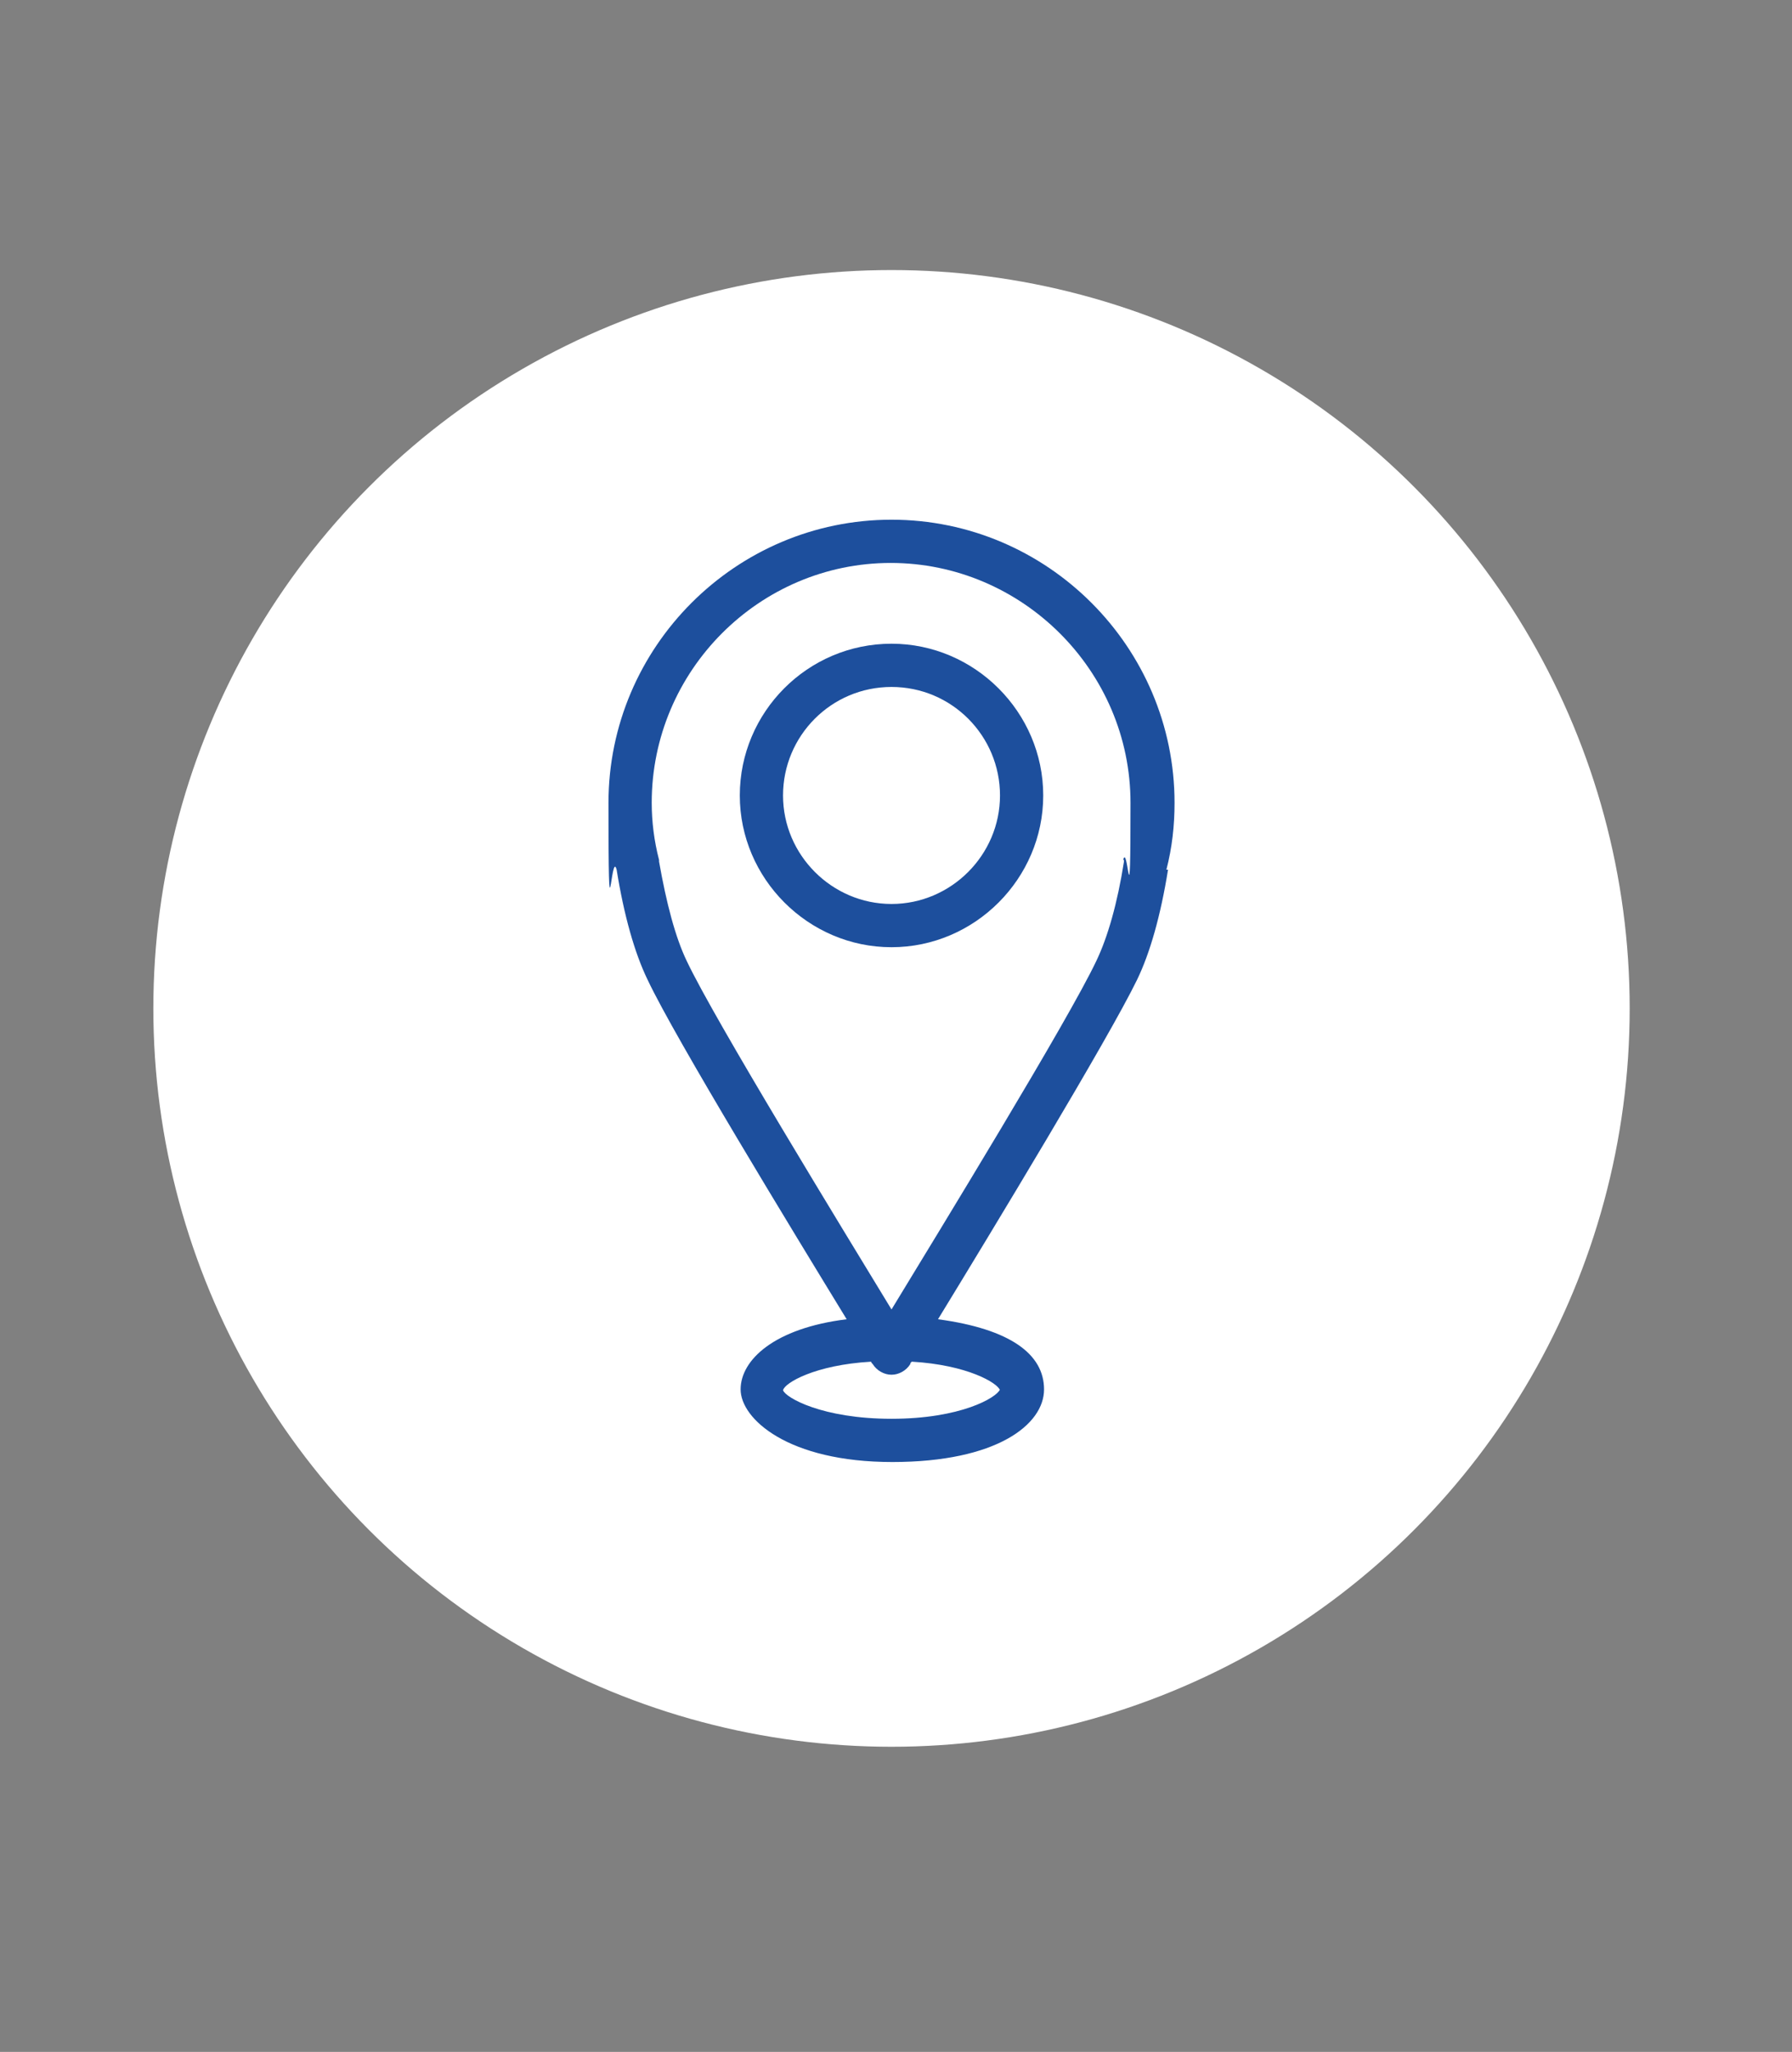 <?xml version="1.0" encoding="UTF-8"?>
<svg id="Calque_1" xmlns="http://www.w3.org/2000/svg" version="1.1" viewBox="0 0 219.7 251.5">
  <rect x="0" y="0" width="219.7" height="251.5" fill="#808080" stroke="none"/>
  <!-- Generator: Adobe Illustrator 29.8.2, SVG Export Plug-In . SVG Version: 2.1.1 Build 3)  -->
  <defs>
    <style>
      .st0 {
        fill: #1d4f9d;
      }

      .st1 {
        fill: #fff;
      }
    </style>
  </defs>
  <circle class="st1" cx="109.3" cy="123.6" r="90.5"/>
  <g>
    <path class="st0" d="M143,106.6c.7-2.7,1-5.4,1-8.2,0-19.1-15.6-34.7-34.7-34.7s-34.7,15.6-34.7,34.7.3,5.5,1,8.2c.9,5.6,2.2,10.2,3.8,13.5,3.4,7.2,17.8,30.8,24.4,41.6-8.9,1.1-13,5-13,8.6s5.8,8.9,18.6,8.9,18.6-4.6,18.6-8.9-4.1-7.4-13-8.6c6.6-10.8,20.9-34.4,24.4-41.6,1.6-3.3,2.9-7.9,3.8-13.5ZM122.6,170.3c-.4,1-4.8,3.6-13.3,3.6s-13-2.6-13.3-3.5c.2-.9,3.9-3.1,10.8-3.5,0,.1.1.2.2.3.5.8,1.4,1.3,2.3,1.3s1.8-.5,2.3-1.3c0,0,0-.2.2-.3,6.8.4,10.5,2.6,10.8,3.5ZM137.8,105.4c0,0,0,.1,0,.2-.8,5.1-2,9.3-3.4,12.2-3.4,7.2-19.2,33-25.1,42.7-5.9-9.7-21.7-35.5-25.1-42.7-1.4-2.9-2.5-7.1-3.4-12.2,0,0,0-.1,0-.2-.6-2.3-.9-4.7-.9-7,0-16.2,13.2-29.4,29.3-29.4s29.4,13.2,29.4,29.4-.3,4.7-.9,7Z"/>
    <path class="st0" d="M109.3,78.9c-10.3,0-18.6,8.4-18.6,18.6s8.4,18.6,18.6,18.6,18.6-8.4,18.6-18.6-8.4-18.6-18.6-18.6ZM109.3,110.8c-7.3,0-13.3-6-13.3-13.3s5.9-13.3,13.3-13.3,13.3,6,13.3,13.3-6,13.3-13.3,13.3Z"/>
  </g>
</svg>